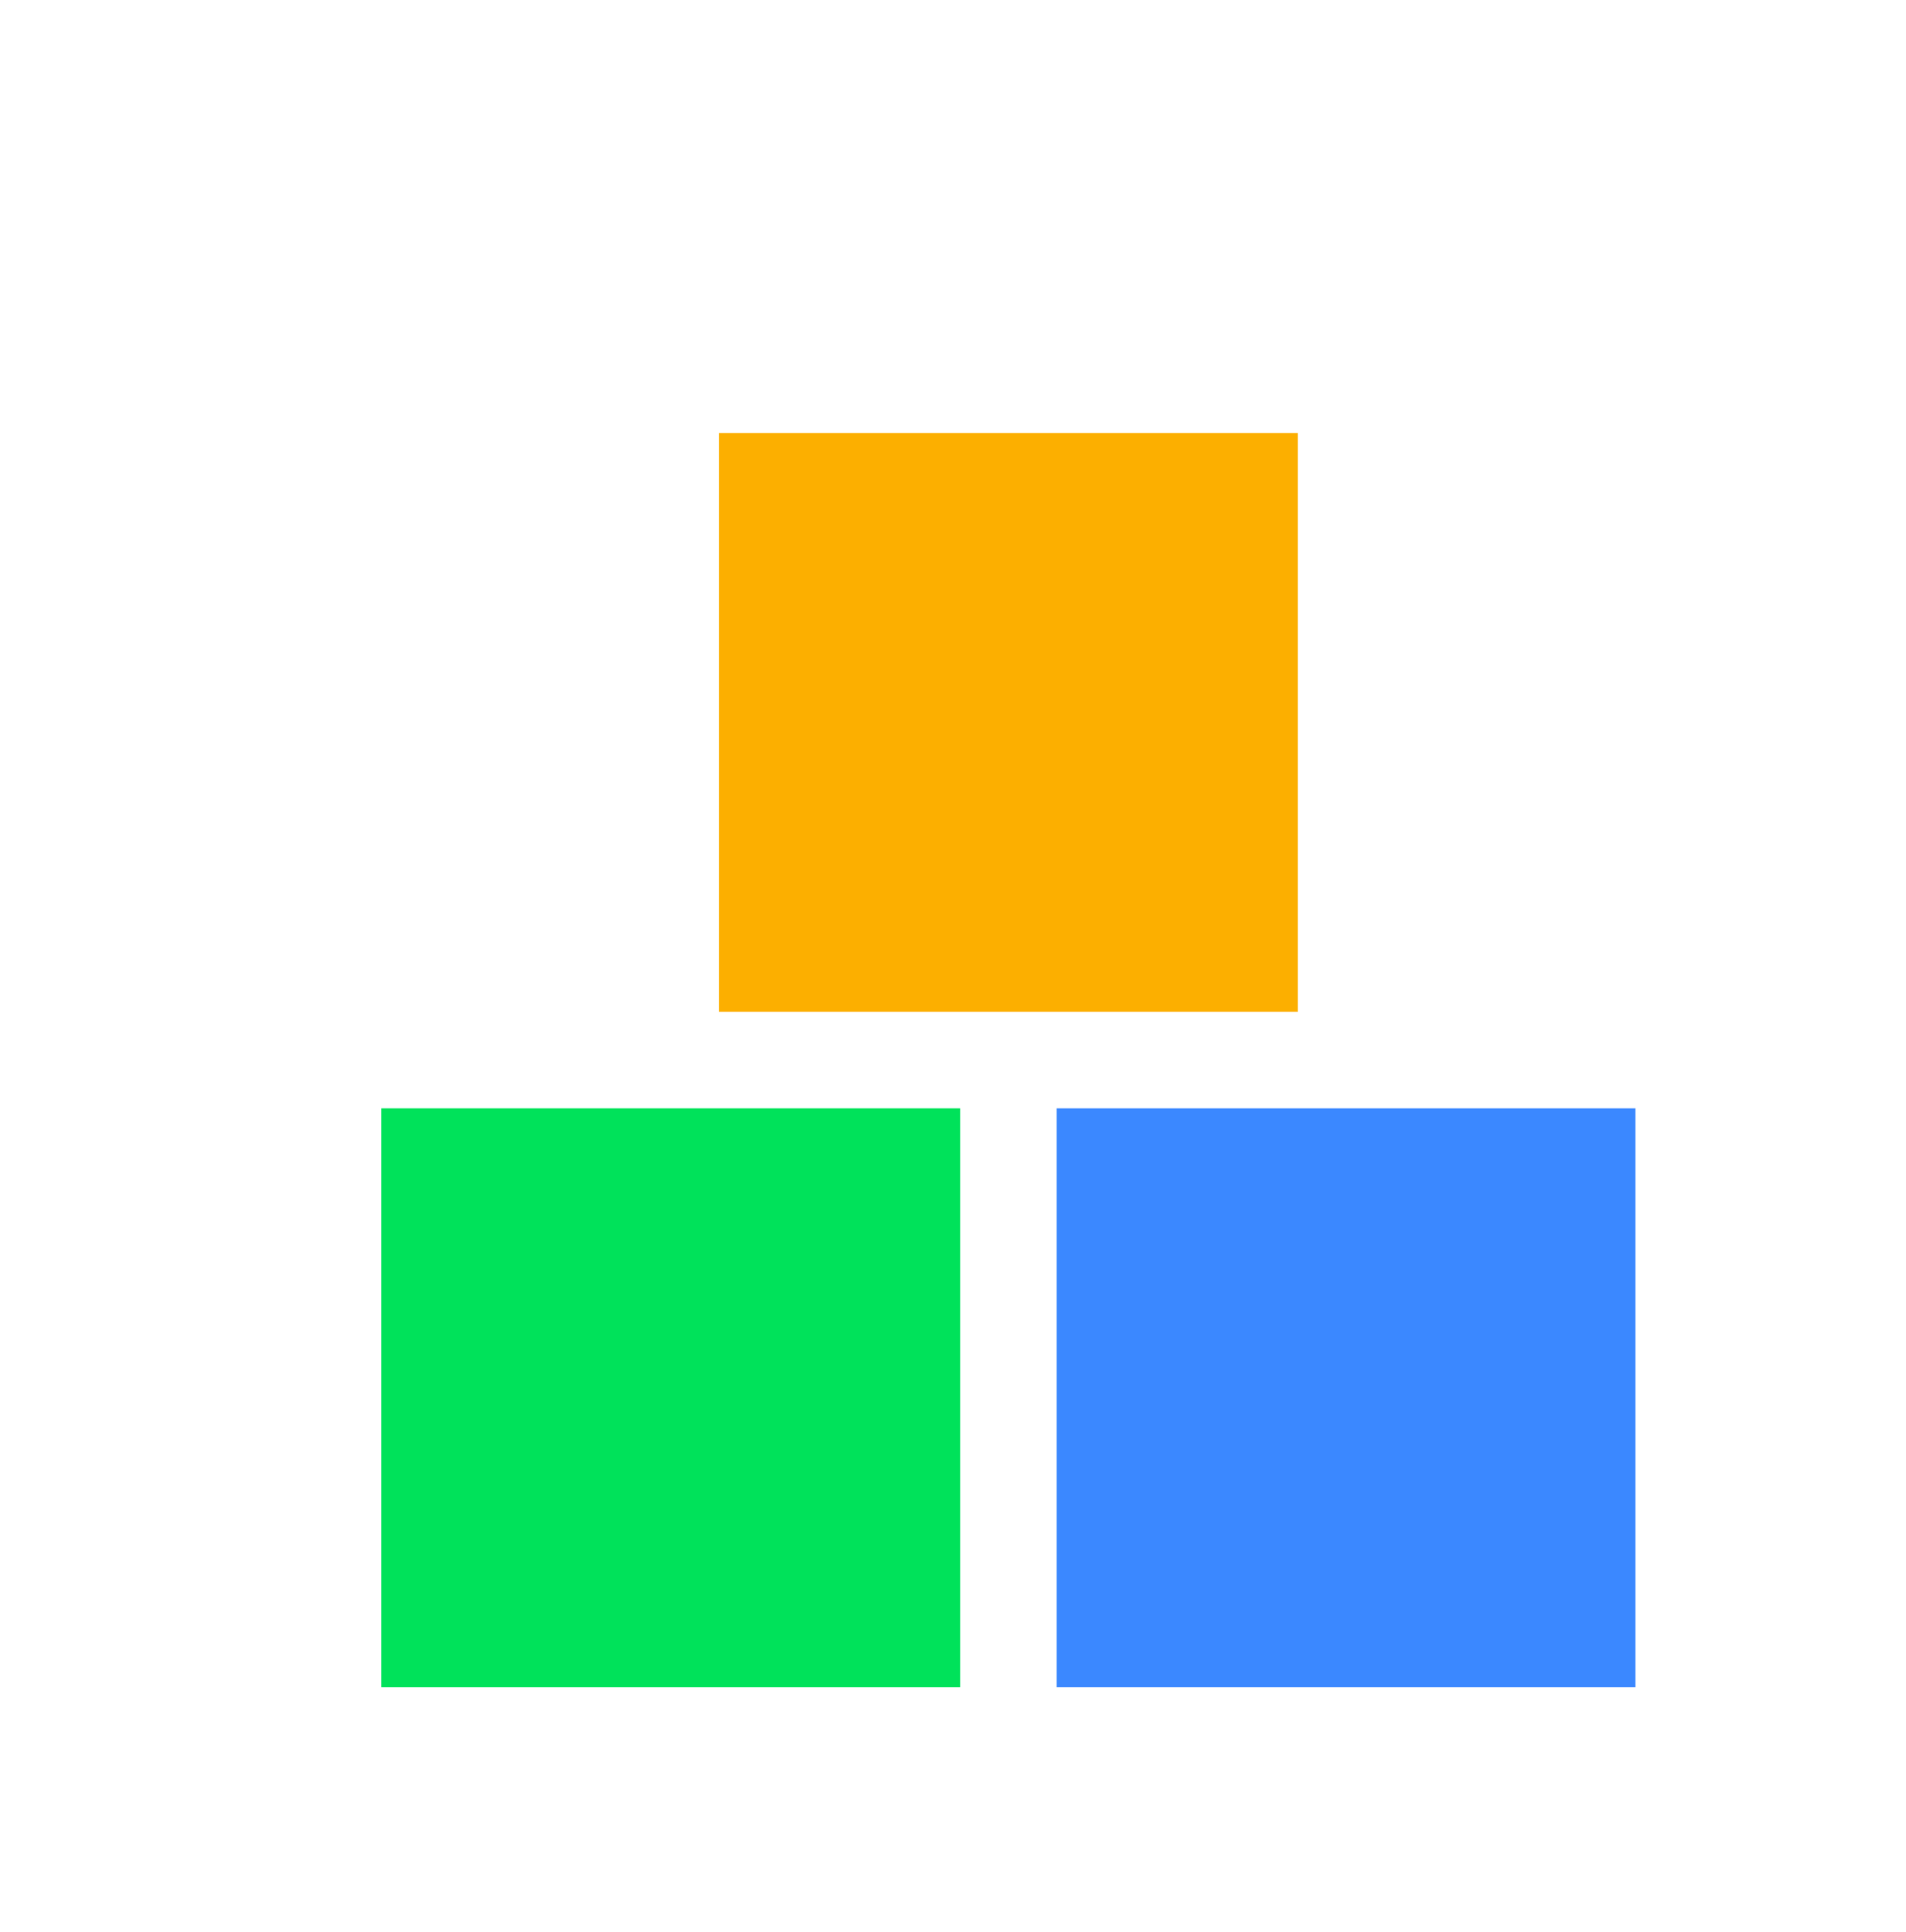 <svg width="74" height="75" viewBox="0 0 74 75" fill="none" xmlns="http://www.w3.org/2000/svg">
<path d="M50.385 16.809H27.912V39.282H50.385V16.809Z" fill="#FCAF00"/>
<path d="M37.278 43.029H14.805V65.502H37.278V43.029Z" fill="#00E25A"/>
<path d="M63.495 43.029H41.022V65.502H63.495V43.029Z" fill="#3B88FF"/>
</svg>
